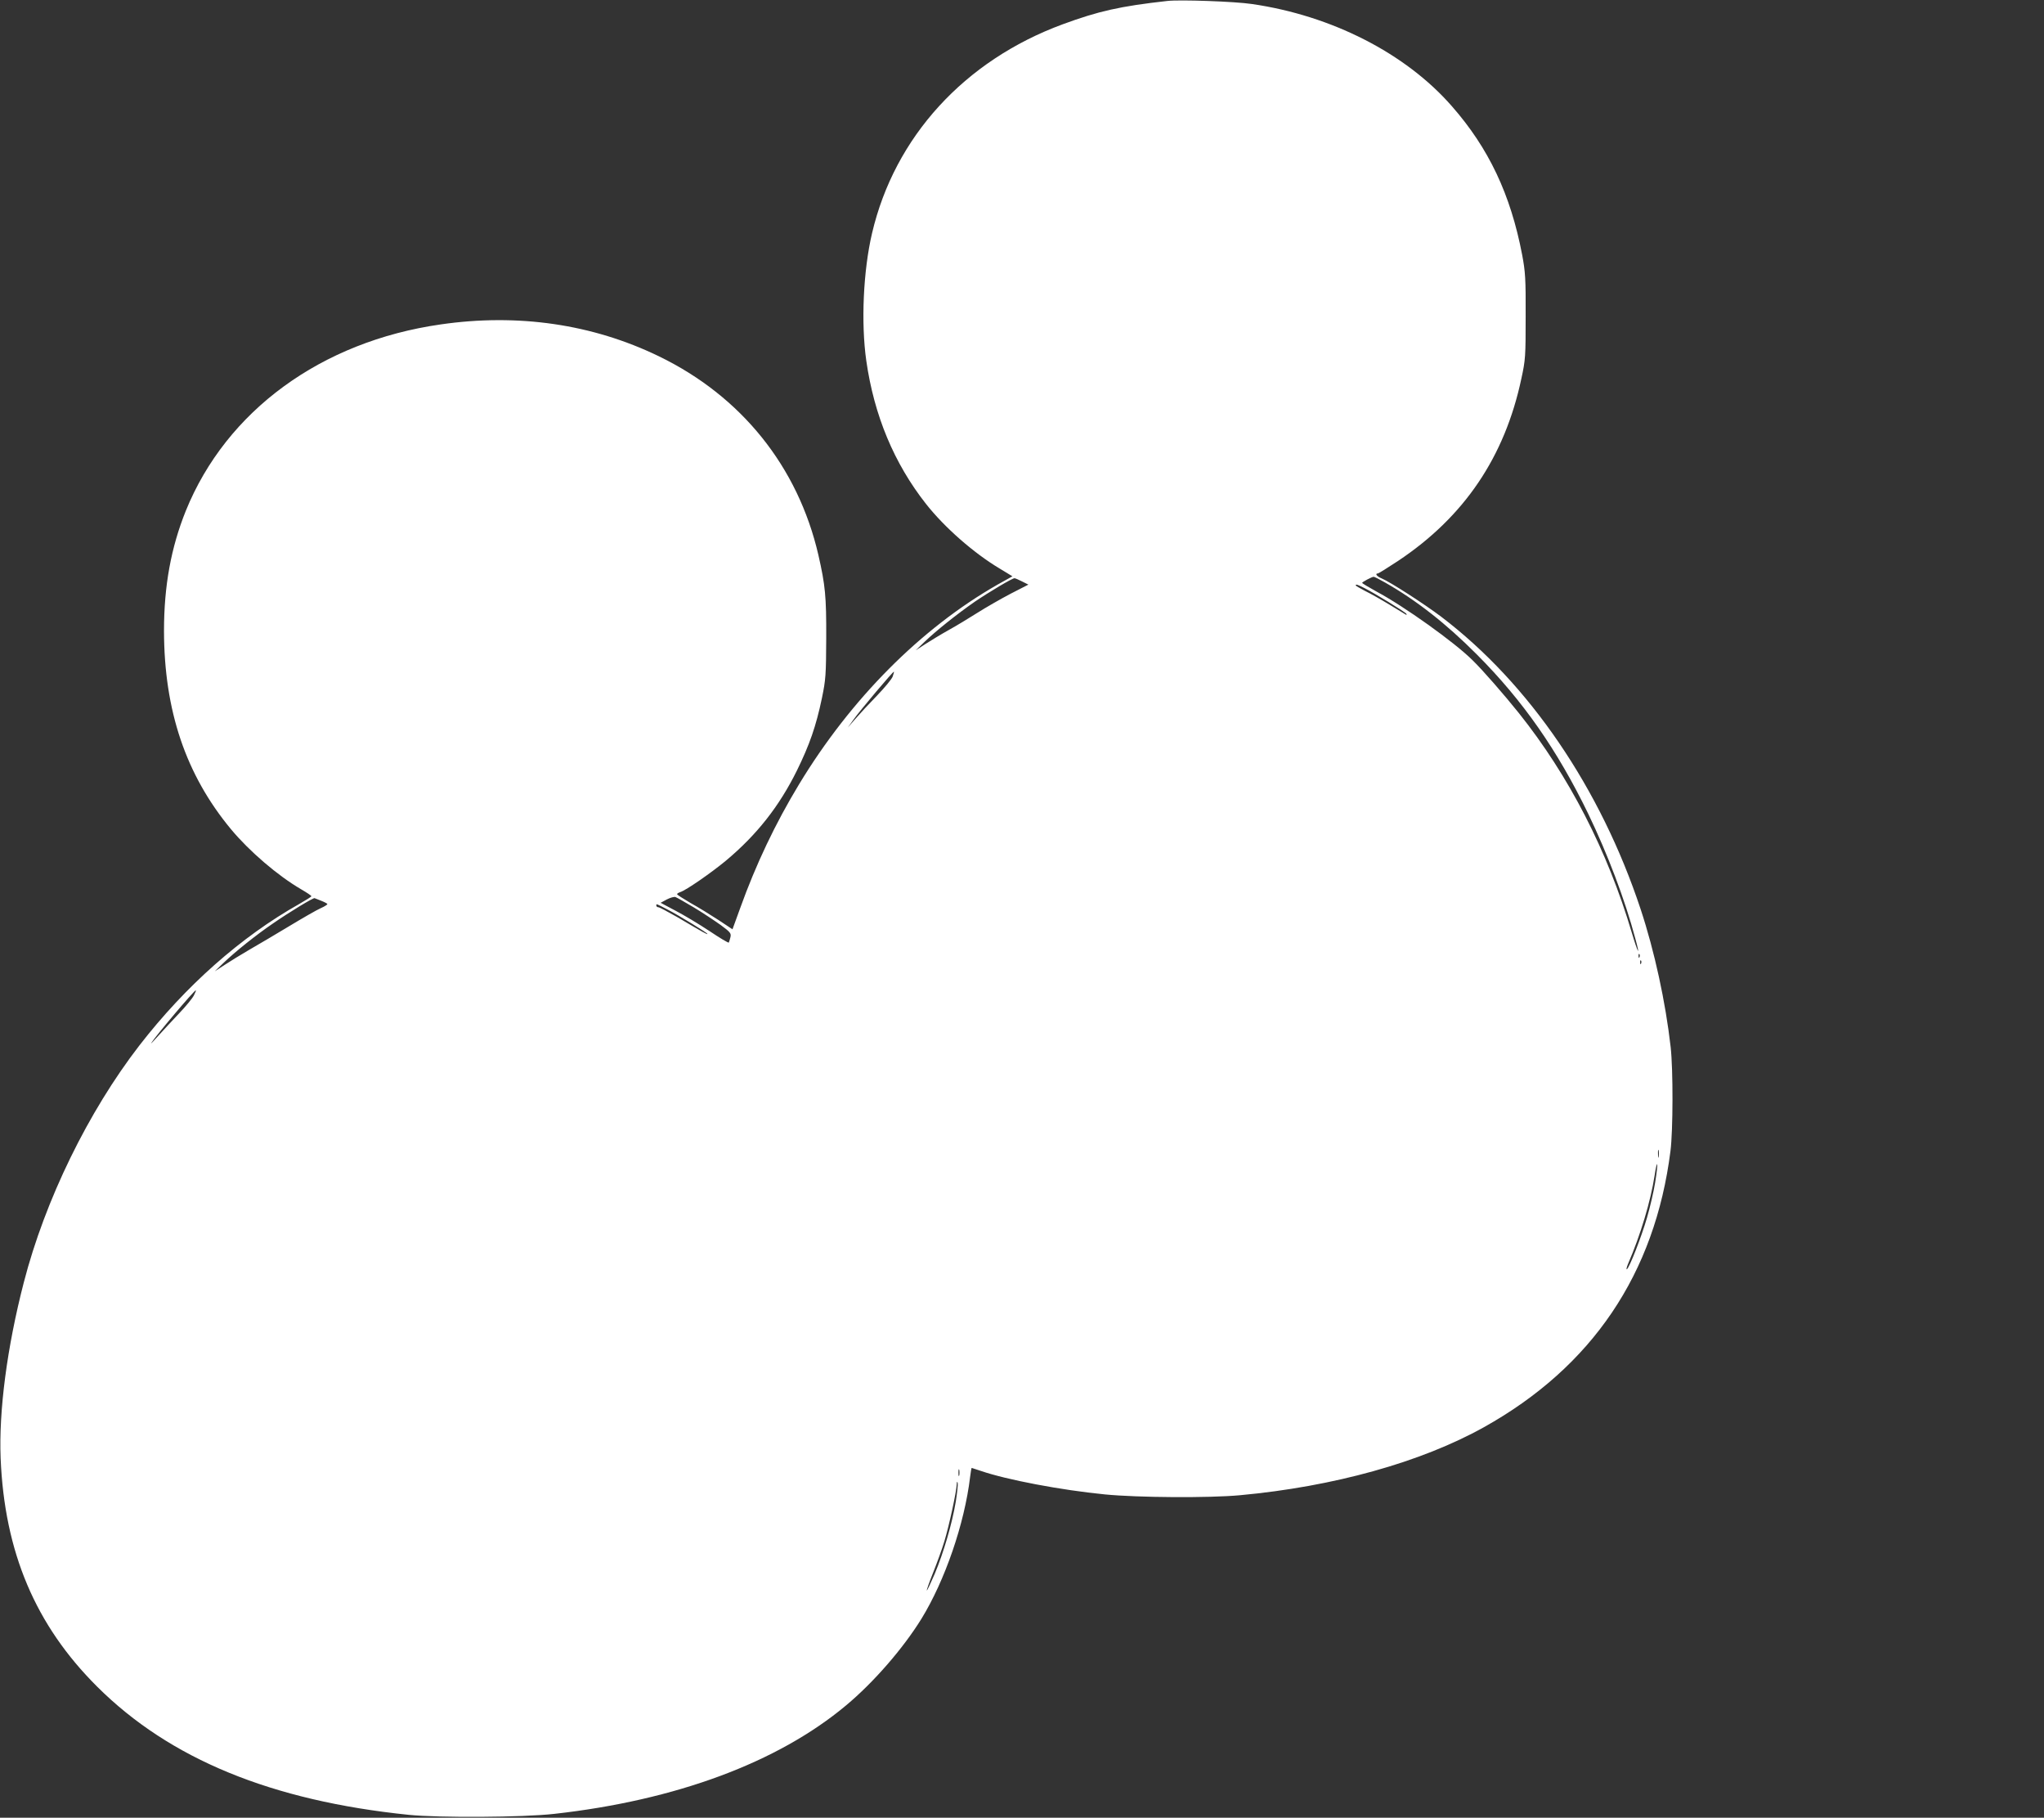 <?xml version="1.0" standalone="no"?>
<!DOCTYPE svg PUBLIC "-//W3C//DTD SVG 20010904//EN"
 "http://www.w3.org/TR/2001/REC-SVG-20010904/DTD/svg10.dtd">
<svg version="1.0" xmlns="http://www.w3.org/2000/svg"
 width="1280pt" height="1138pt" viewBox="0 0 1280 1138"
 preserveAspectRatio="xMidYMid meet">
<rect x="0" y="0" width="1280" height="1138" fill="#333333" stroke="none"/>
<g transform="translate(0,1138) scale(0.1,-0.1)"
fill="#ffffff" stroke="none">
<path d="M7310 11374 c-297 -33 -432 -64 -655 -146 -616 -227 -1053 -706
-1194 -1308 -55 -234 -70 -561 -36 -799 49 -342 174 -642 374 -896 115 -146
299 -308 462 -405 l79 -48 -93 -52 c-480 -274 -919 -715 -1243 -1250 -149
-246 -271 -503 -369 -776 l-48 -132 -89 59 c-49 32 -127 80 -174 106 -46 27
-84 51 -84 55 0 4 9 9 20 13 36 11 193 120 285 196 194 162 334 340 445 564
80 163 120 278 157 454 24 116 26 146 27 376 1 262 -6 331 -49 520 -128 554
-483 995 -1000 1245 -415 201 -881 269 -1365 199 -749 -107 -1342 -541 -1596
-1166 -93 -231 -137 -470 -137 -753 1 -498 136 -900 420 -1242 114 -137 292
-290 438 -375 36 -21 65 -40 65 -44 0 -3 -35 -25 -77 -49 -364 -205 -711 -512
-1000 -885 -320 -414 -591 -968 -724 -1484 -105 -406 -157 -804 -145 -1101 24
-587 218 -1045 605 -1430 455 -453 1092 -714 1951 -802 187 -19 716 -16 910 6
763 85 1401 322 1828 679 174 145 359 359 472 542 147 239 270 595 305 888 4
31 8 57 10 57 1 0 27 -9 58 -19 160 -55 501 -120 777 -147 205 -20 651 -23
845 -5 586 54 1133 206 1528 426 677 378 1071 960 1168 1730 16 128 17 507 1
650 -32 282 -101 600 -188 863 -251 757 -698 1413 -1249 1831 -106 80 -320
218 -373 240 -30 12 -44 31 -23 31 4 0 62 36 127 79 413 275 667 650 771 1140
26 118 27 142 27 391 1 235 -2 279 -22 385 -72 377 -209 667 -440 930 -290
332 -754 568 -1253 640 -107 16 -452 28 -529 19z m1362 -3640 c196 -111 384
-258 578 -453 287 -288 503 -598 696 -996 121 -251 229 -535 294 -778 34 -124
18 -98 -22 36 -152 512 -393 980 -706 1372 -92 115 -228 271 -290 331 -112
112 -430 339 -603 431 -49 27 -89 51 -89 54 0 5 59 37 72 38 3 1 35 -15 70
-35z m-2272 6 l40 -20 -113 -58 c-61 -32 -155 -86 -207 -119 -52 -33 -133 -82
-180 -108 -47 -26 -112 -66 -145 -87 l-60 -39 55 53 c74 71 205 175 313 250
91 62 236 148 250 148 4 0 26 -9 47 -20z m2143 -41 c64 -32 257 -150 264 -162
3 -6 2 -8 -3 -5 -5 3 -51 31 -102 62 -51 31 -120 70 -153 86 -32 17 -59 32
-59 35 0 9 10 6 53 -16z m-2953 -555 c-6 -16 -50 -69 -98 -119 -48 -49 -109
-115 -135 -145 l-48 -55 36 50 c42 59 249 304 253 300 1 -1 -2 -15 -8 -31z
m-1245 -1445 c55 -33 130 -83 168 -110 61 -45 67 -52 61 -77 -4 -15 -8 -30
-10 -33 -2 -4 -57 29 -121 72 -65 43 -160 100 -212 127 l-94 50 39 21 c21 11
46 18 54 15 8 -3 60 -32 115 -65z m-2332 41 c20 -8 37 -17 37 -20 0 -4 -19
-16 -42 -26 -23 -10 -112 -61 -198 -113 -85 -51 -196 -117 -247 -146 -50 -29
-120 -72 -155 -95 l-63 -41 55 53 c73 70 204 175 310 247 101 70 253 162 260
158 3 -1 22 -9 43 -17z m2167 -54 c70 -36 250 -146 250 -153 0 -5 -17 4 -190
106 -58 33 -110 61 -117 61 -7 0 -13 5 -13 11 0 12 -3 13 70 -25z m6087 -298
c-3 -8 -6 -5 -6 6 -1 11 2 17 5 13 3 -3 4 -12 1 -19z m10 -40 c-3 -8 -6 -5 -6
6 -1 11 2 17 5 13 3 -3 4 -12 1 -19z m-9063 -200 c-9 -18 -51 -69 -93 -113
-42 -44 -100 -107 -130 -140 -29 -33 -49 -53 -44 -45 28 45 269 330 279 330 3
0 -3 -15 -12 -32z m9173 -1010 c-2 -13 -4 -5 -4 17 -1 22 1 32 4 23 2 -10 2
-28 0 -40z m-22 -161 c-9 -56 -32 -155 -51 -220 -35 -121 -110 -313 -126 -323
-5 -3 -2 11 7 33 78 180 142 393 167 556 6 44 14 75 16 68 2 -7 -4 -58 -13
-114z m-4358 -1834 c-3 -10 -5 -2 -5 17 0 19 2 27 5 18 2 -10 2 -26 0 -35z
m-22 -166 c-23 -137 -76 -317 -131 -449 -26 -60 -48 -107 -50 -105 -2 2 16 53
40 113 24 60 56 148 70 195 29 95 75 307 77 354 1 18 3 23 6 12 3 -10 -3 -64
-12 -120z"/>
</g>
</svg>

